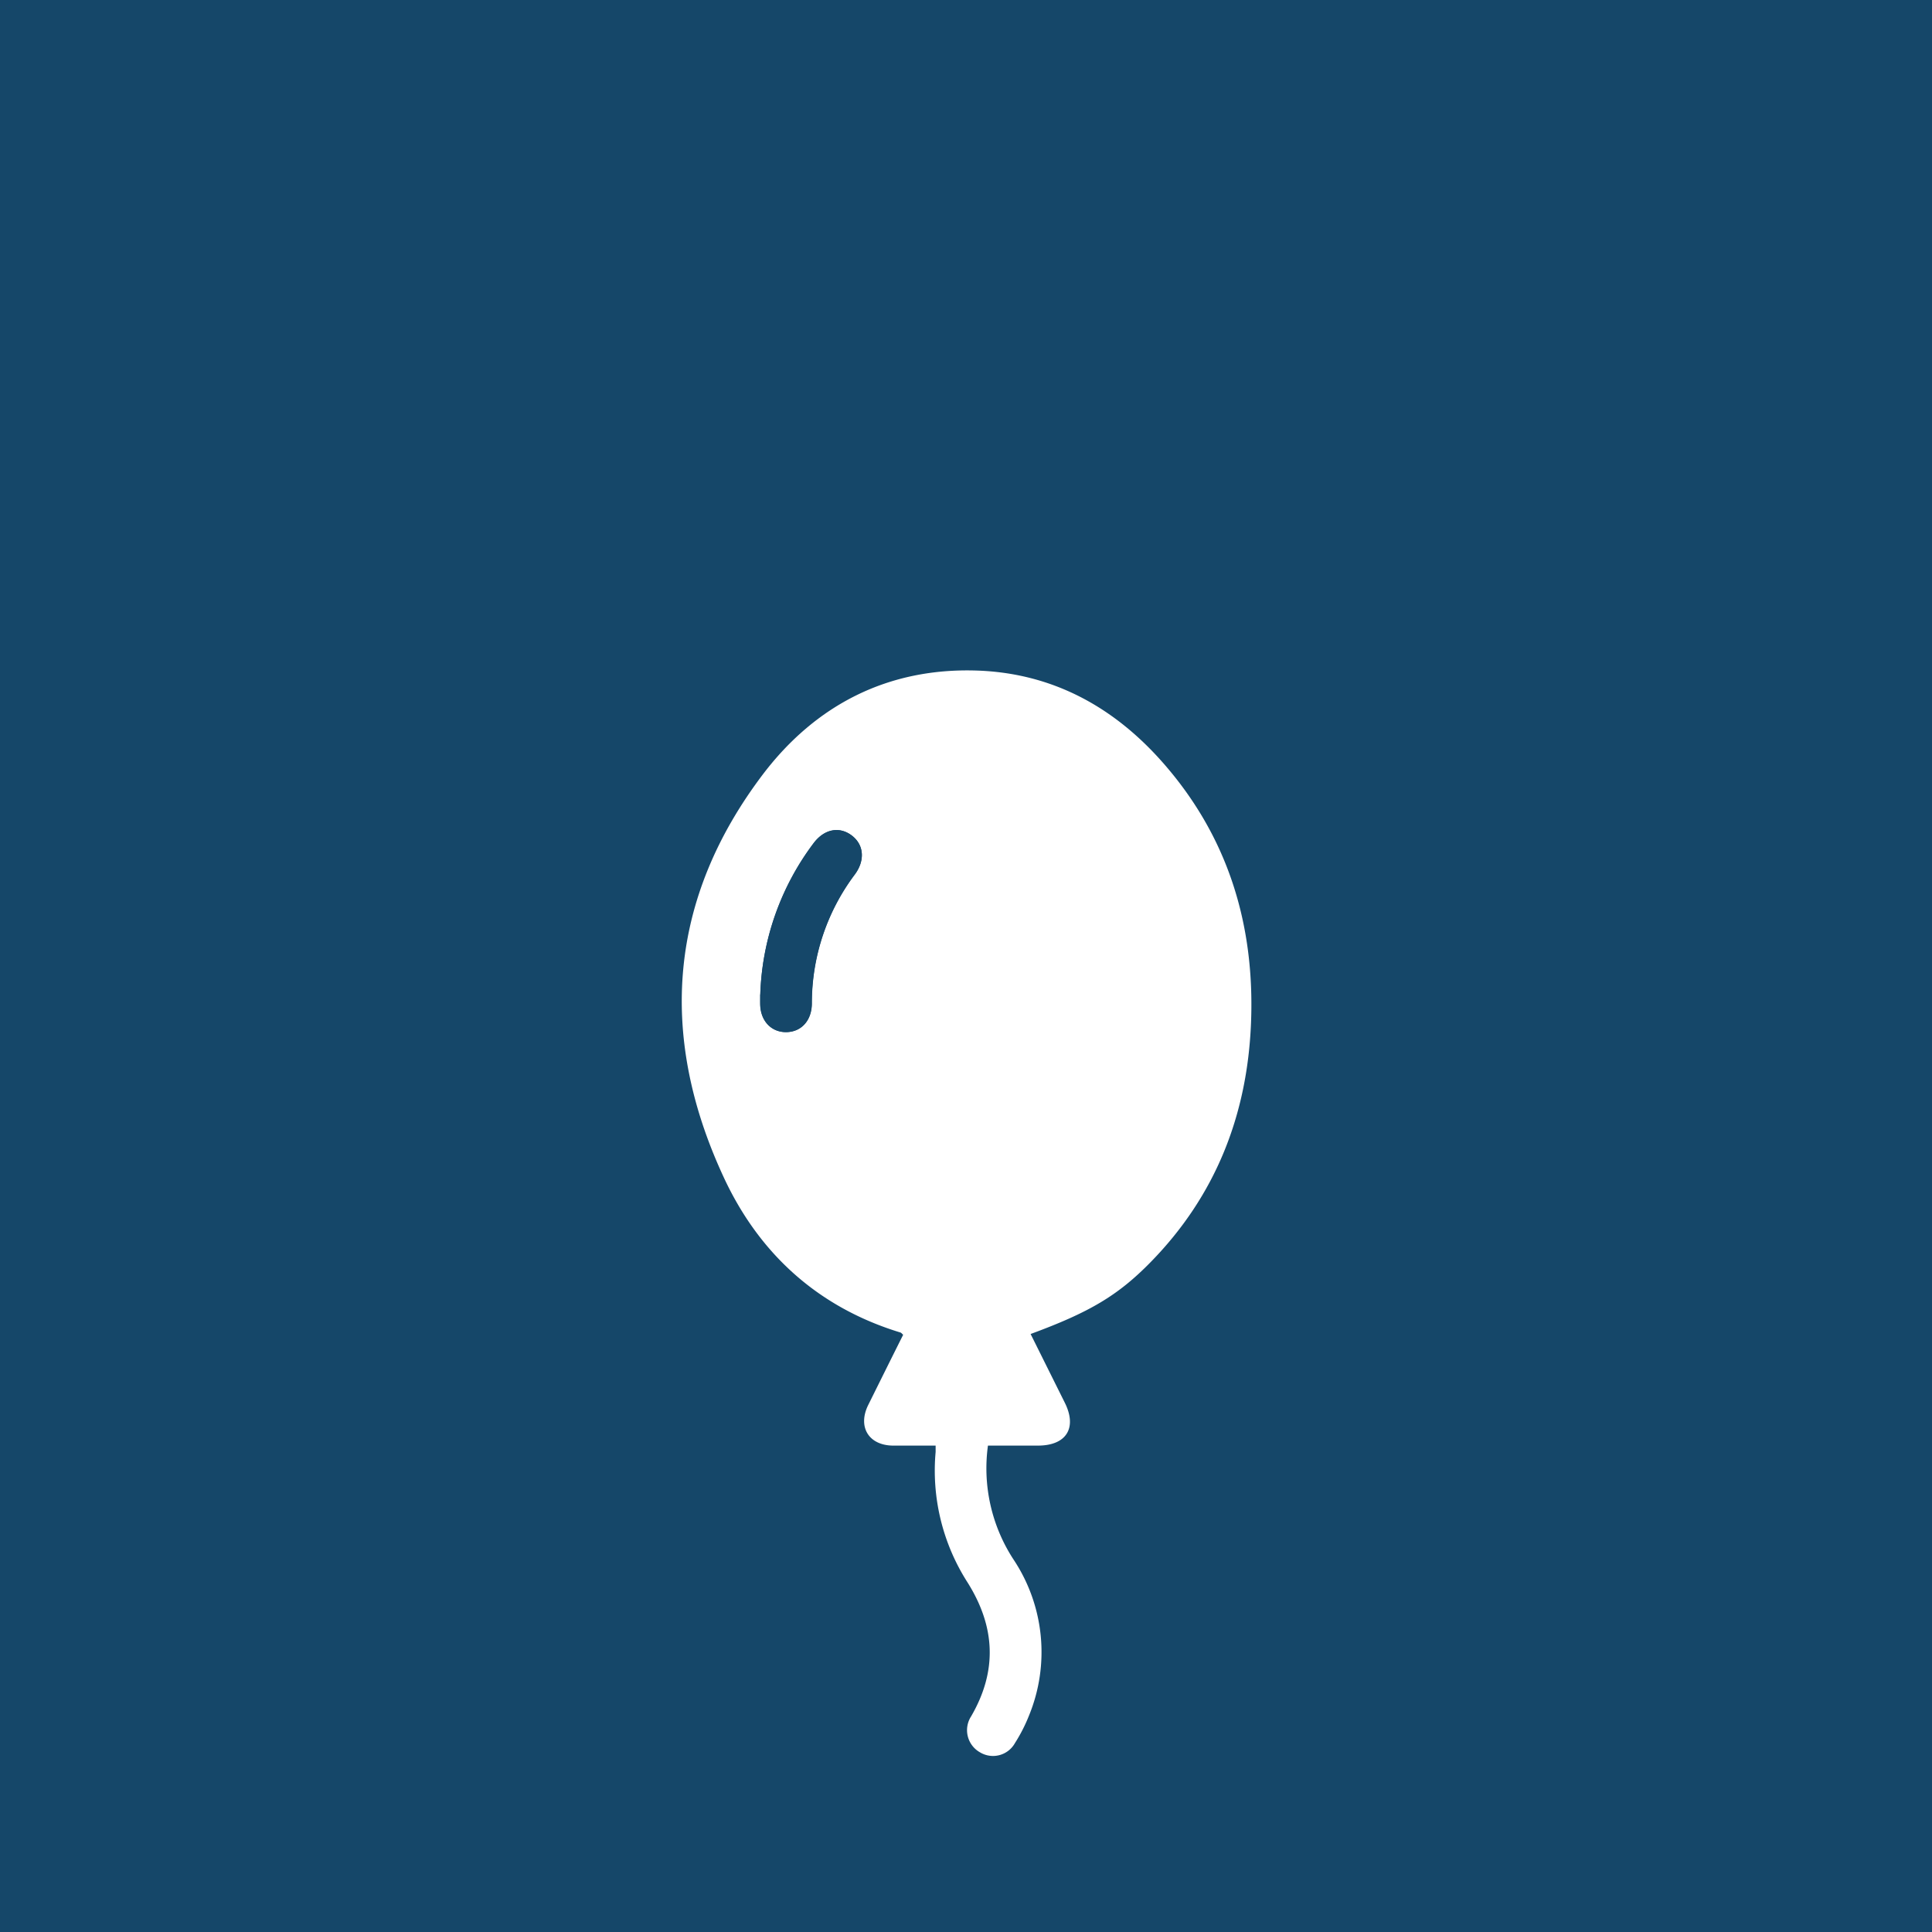 <?xml version="1.0" encoding="UTF-8" standalone="no"?>
<svg
   xmlns:dc="http://purl.org/dc/elements/1.1/"
   xmlns:cc="http://creativecommons.org/ns#"
   xmlns:rdf="http://www.w3.org/1999/02/22-rdf-syntax-ns#"
   xmlns:svg="http://www.w3.org/2000/svg"
   xmlns="http://www.w3.org/2000/svg"
   xmlns:sodipodi="http://sodipodi.sourceforge.net/DTD/sodipodi-0.dtd"
   xmlns:inkscape="http://www.inkscape.org/namespaces/inkscape"
   id="Layer_1"
   data-name="Layer 1"
   viewBox="0 0 250 250"
   version="1.1"
   sodipodi:docname="balloon-hire-purchase-250x250px.svg"
   inkscape:version="1.0 (4035a4fb49, 2020-05-01)">
  <sodipodi:namedview
     inkscape:document-rotation="0"
     pagecolor="#ffffff"
     bordercolor="#666666"
     borderopacity="1"
     objecttolerance="10"
     gridtolerance="10"
     guidetolerance="10"
     inkscape:pageopacity="0"
     inkscape:pageshadow="2"
     inkscape:window-width="1920"
     inkscape:window-height="1001"
     id="namedview13"
     showgrid="false"
     inkscape:zoom="2.3475945"
     inkscape:cx="196.73879"
     inkscape:cy="159.55938"
     inkscape:window-x="-9"
     inkscape:window-y="-9"
     inkscape:window-maximized="1"
     inkscape:current-layer="Layer_1" />
  <defs
     id="defs4">
    <style
       id="style2">.cls-1{fill:#154769;}.cls-2{fill:#fff;}</style>
  </defs>
  <rect
     class="cls-1"
     x="-3"
     y="-3"
     width="256"
     height="256"
     id="rect6" />
  <path
     class="cls-2"
     d="m 133.36,172.62 4.43,8.9 c 1.62,3.26 0.19,5.54 -3.48,5.54 h -6.47 a 21.59,21.59 0 0 0 3.31,14.74 21.63,21.63 0 0 1 2,20.2 21,21 0 0 1 -1.82,3.56 3.25,3.25 0 0 1 -4.52,1.19 3.29,3.29 0 0 1 -1.15,-4.65 c 3.43,-5.9 3.14,-11.63 -0.49,-17.38 a 26.82,26.82 0 0 1 -4.1,-16.84 c 0,-0.22 0,-0.44 0,-0.82 h -5.46 c -3.18,0 -4.67,-2.4 -3.26,-5.26 1.49,-3 3,-6.05 4.52,-9.08 -0.15,-0.13 -0.23,-0.25 -0.34,-0.29 -10.78,-3.28 -18.44,-10.35 -23,-20.35 -8.38,-18.22 -7,-35.86 5.28,-52 6.81,-8.9 16.13,-13.68 27.57,-13.31 9.61,0.31 17.5,4.55 23.83,11.62 8.64,9.66 12.19,21.18 11.67,34 -0.48,11.89 -4.57,22.34 -13,30.94 -4.26,4.35 -7.95,6.5 -15.52,9.29 z m -35,-43.93 c 0,0.56 0,0.87 0,1.18 0,2.19 1.4,3.7 3.36,3.68 1.96,-0.02 3.31,-1.51 3.32,-3.73 a 27.71,27.71 0 0 1 5.56,-16.67 c 1.37,-1.85 1.19,-3.88 -0.43,-5.07 -1.62,-1.19 -3.53,-0.78 -4.88,1 a 34.35,34.35 0 0 0 -6.91,19.61 z"
     id="path8" />
  <path
     class="cls-1"
     d="m 98.38,128.69 a 34.35,34.35 0 0 1 6.93,-19.6 c 1.35,-1.79 3.29,-2.18 4.88,-1 1.59,1.18 1.8,3.22 0.43,5.07 a 27.71,27.71 0 0 0 -5.56,16.67 c 0,2.22 -1.36,3.72 -3.32,3.73 -1.96,0.01 -3.34,-1.49 -3.36,-3.68 -0.01,-0.32 0,-0.63 0,-1.19 z"
     id="path10" />
</svg>
